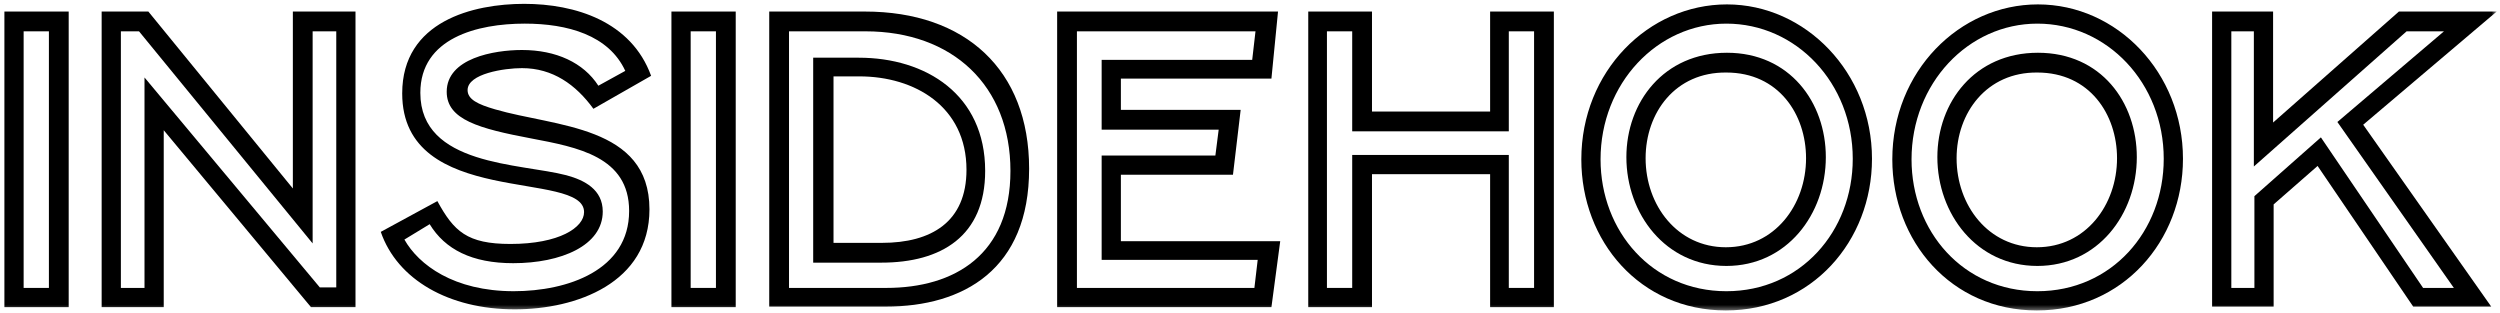 <svg xmlns="http://www.w3.org/2000/svg" fill="none" viewBox="0 0 455 57" height="57" width="455">
<g clip-path="url(#clip0_2477_141)">
<mask height="57" width="455" y="0" x="0" maskUnits="userSpaceOnUse" style="mask-type:luminance" id="mask0_2477_141">
<path fill="white" d="M454.4 0H0V56.6H454.4V0Z"></path>
</mask>
<g mask="url(#mask0_2477_141)">
<path fill="black" d="M12.501 2.101V55.901H0.801V2.101H12.501ZM4.301 5.701V52.401H8.901V5.701H4.301Z"></path>
<path fill="black" d="M64.7 2.101V55.901H56.6L29.8 23.701V55.901H18.5V2.101H27L53.3 34.301V2.101H64.7ZM56.9 5.701V44.301L25.3 5.701H22V52.401H26.3V14.101L58.2 52.301H61.2V5.701H56.9Z"></path>
<path fill="black" d="M79.601 36.6C82.601 42.1 85.001 44.4 92.901 44.4C101.801 44.4 106.301 41.4 106.301 38.6C106.301 30.8 73.201 38 73.201 17C73.201 3.8 86.201 0.7 95.401 0.7C104.701 0.7 114.901 3.9 118.501 13.8L108.001 19.8C104.801 15.4 100.601 12.4 95.001 12.4C91.801 12.4 85.101 13.4 85.101 16.4C85.101 18.1 87.001 19 90.101 19.9C101.001 23.1 118.201 22.8 118.201 38.1C118.201 51.5 104.901 56.3 93.701 56.3C81.701 56.3 72.301 50.9 69.301 42.2L79.601 36.6ZM73.601 43.6C76.201 48.2 82.601 53 93.501 53C103.301 53 114.501 49.2 114.501 38.4C114.501 28.5 105.101 26.8 96.701 25.2C87.201 23.4 81.301 21.8 81.301 16.7C81.301 10.6 89.901 9.1 95.001 9.1C101.201 9.1 106.201 11.4 108.901 15.6L113.801 12.9C110.801 6.4 103.301 4.3 95.501 4.3C86.901 4.3 76.501 6.9 76.501 16.9C76.501 30.2 94.701 29.7 103.101 31.9C106.401 32.8 109.701 34.5 109.701 38.5C109.701 44.7 102.101 47.9 93.401 47.9C85.901 47.9 81.001 45.4 78.201 40.8L73.601 43.6Z"></path>
<path fill="black" d="M133.901 2.101V55.901H122.201V2.101H133.901ZM125.701 5.701V52.401H130.301V5.701H125.701Z"></path>
<path fill="black" d="M140 55.901V2.101H157.4C175.7 2.101 187.3 12.701 187.3 30.701C187.3 49.001 175.4 55.801 161.2 55.801H140V55.901ZM161.3 52.401C173.8 52.401 183.9 46.301 183.9 31.101C183.9 15.601 173.4 5.701 157.5 5.701H143.6V52.401H161.3ZM148.1 10.501H156.3C168.5 10.501 179.3 17.201 179.3 31.101C179.3 43.001 171.3 47.801 160.4 47.801H148V10.501H148.1ZM151.6 44.201H160.5C169.5 44.201 175.9 40.401 175.9 30.901C175.9 19.401 166.5 13.901 156.4 13.901H151.7V44.201H151.6Z"></path>
<path fill="black" d="M231.4 55.901H192.4V2.101H232.6L231.4 14.301H204V20.001H225.8L224.4 31.801H204V43.901H233L231.4 55.901ZM228.9 47.301H200.5V28.301H221.2L221.8 23.601H200.5V10.901H227.9L228.5 5.701H196V52.401H228.3L228.9 47.301Z"></path>
<path fill="black" d="M282.802 2.101V55.901H271.202V31.701H249.702V55.901H238.102V2.101H249.702V20.301H271.202V2.101H282.802ZM274.602 5.701V23.901H246.102V5.701H241.502V52.401H246.102V28.201H274.602V52.401H279.202V5.701H274.602Z"></path>
<path fill="black" d="M340.701 28.901C340.701 43.901 329.701 56.501 314.101 56.501C298.501 56.501 287.801 43.901 287.801 29.001C287.801 13.001 300.001 0.801 314.301 0.801C328.601 0.801 340.701 13.201 340.701 28.901ZM291.301 29.001C291.301 42.101 300.701 53.001 314.201 53.001C327.701 53.001 337.201 42.101 337.201 28.901C337.201 15.101 326.901 4.301 314.201 4.301C301.601 4.301 291.301 15.201 291.301 29.001ZM332.301 28.601C332.301 39.001 325.201 48.401 314.201 48.401C303.101 48.401 296.001 38.901 296.001 28.601C296.001 18.601 302.801 9.601 314.301 9.601C325.701 9.601 332.301 18.601 332.301 28.601ZM299.501 28.801C299.501 37.401 305.301 45.001 314.101 45.001C323.001 45.001 328.701 37.301 328.701 28.801C328.701 20.801 323.701 13.201 314.201 13.201C304.901 13.101 299.501 20.501 299.501 28.801Z"></path>
<path fill="black" d="M397.3 28.901C397.3 43.901 386.3 56.501 370.7 56.501C355.1 56.501 344.4 43.901 344.4 29.001C344.4 13.001 356.6 0.801 370.9 0.801C385.3 0.801 397.3 13.201 397.3 28.901ZM347.9 29.001C347.9 42.101 357.3 53.001 370.8 53.001C384.3 53.001 393.8 42.101 393.8 28.901C393.8 15.101 383.5 4.301 370.8 4.301C358.2 4.301 347.9 15.201 347.9 29.001ZM388.9 28.601C388.9 39.001 381.8 48.401 370.8 48.401C359.7 48.401 352.6 38.901 352.6 28.601C352.6 18.601 359.4 9.601 370.9 9.601C382.4 9.601 388.9 18.601 388.9 28.601ZM356.1 28.801C356.1 37.401 361.9 45.001 370.7 45.001C379.6 45.001 385.3 37.301 385.3 28.801C385.3 20.801 380.3 13.201 370.8 13.201C361.6 13.101 356.1 20.501 356.1 28.801Z"></path>
<path fill="black" d="M413.702 2.101V22.301L436.602 2.101H454.402L430.102 22.701L453.402 55.801H439.202L421.802 30.201L413.802 37.201V55.801H402.602V2.101H413.702ZM406.102 5.701V52.401H410.302V35.701L422.402 25.001L441.002 52.401H446.602L425.402 22.201L444.802 5.701H438.002L410.202 30.301V5.701H406.102Z"></path>
</g>
</g>
<defs>
<clipPath id="clip0_2477_141">
<rect fill="white" height="57" width="455"></rect>
</clipPath>
</defs>
</svg>
